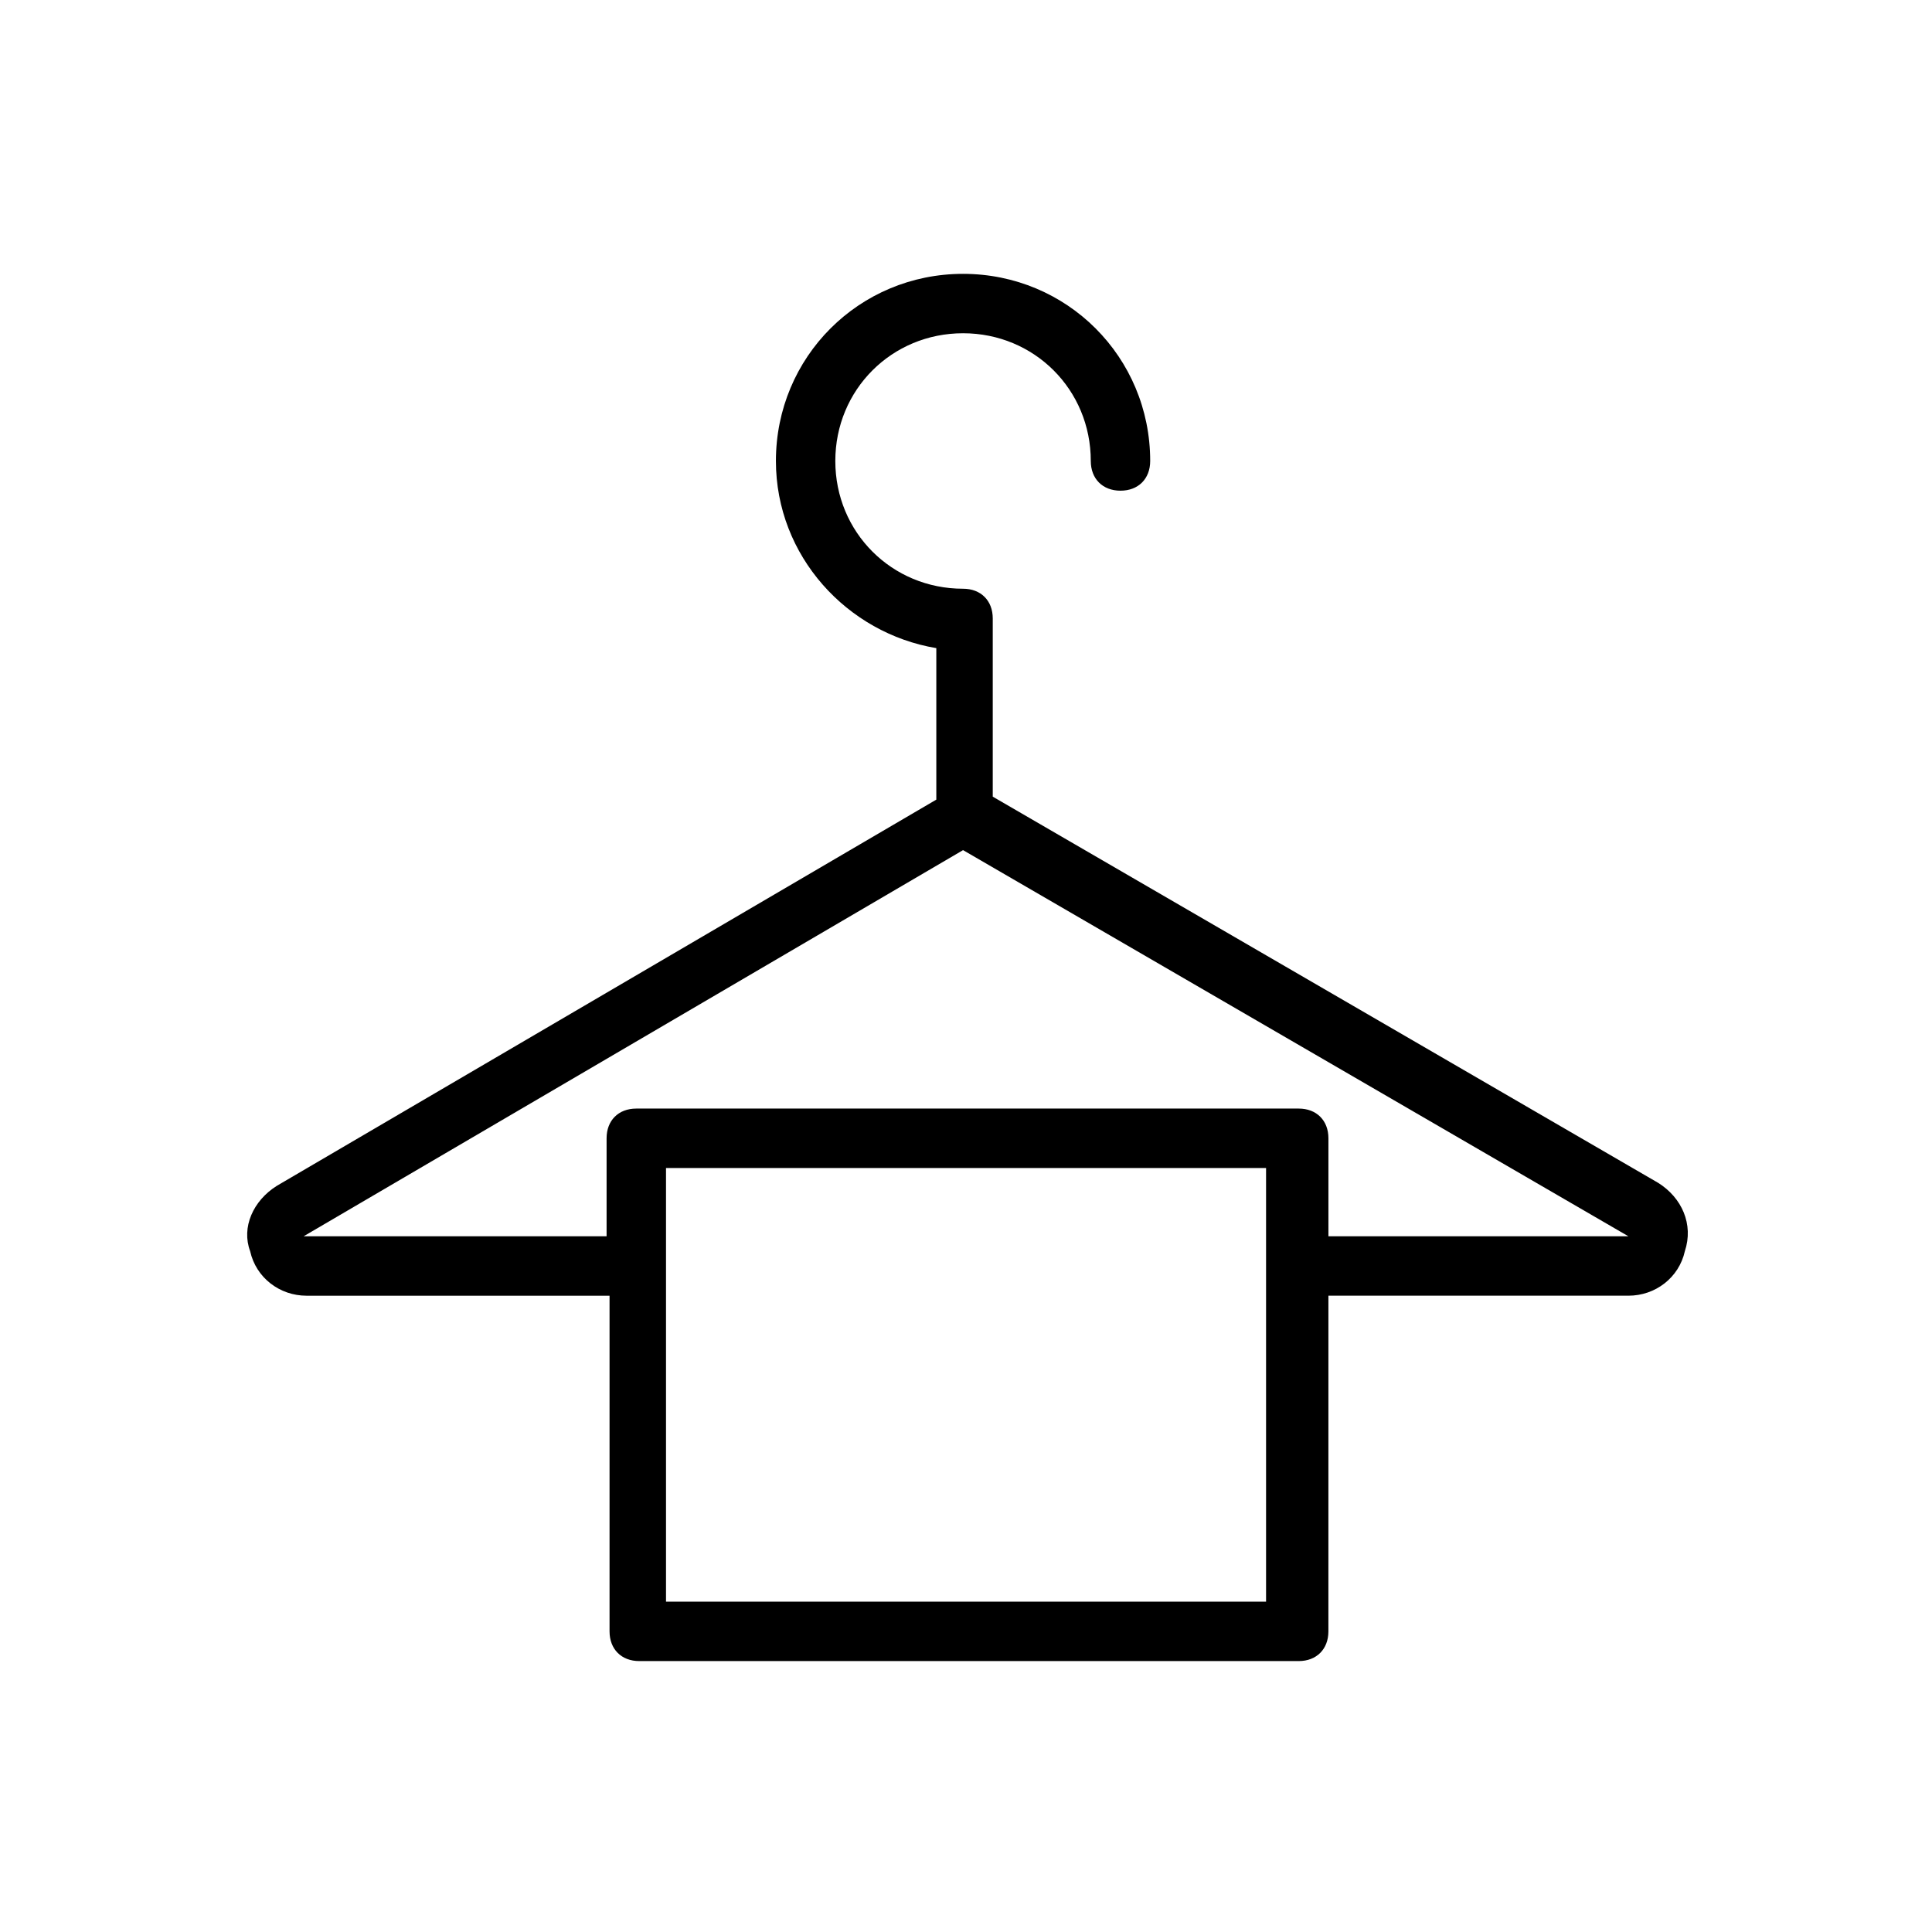 <?xml version="1.0" encoding="UTF-8"?>
<!-- Uploaded to: SVG Repo, www.svgrepo.com, Generator: SVG Repo Mixer Tools -->
<svg fill="#000000" width="800px" height="800px" version="1.1" viewBox="144 144 512 512" xmlns="http://www.w3.org/2000/svg">
 <path d="m583.42 457.46-176.33-102.34v-47.23c0-4.723-3.148-7.871-7.871-7.871-18.895 0-33.852-14.957-33.852-33.852s14.957-33.852 33.852-33.852c18.895 0 33.852 14.957 33.852 33.852 0 4.723 3.148 7.871 7.871 7.871s7.871-3.148 7.871-7.871c0-27.551-22.043-49.594-49.594-49.594-27.551 0-49.594 22.043-49.594 49.594 0 25.191 18.895 45.656 42.508 49.594v40.148l-174.76 102.34c-6.297 3.938-9.445 11.02-7.086 17.32 1.574 7.086 7.871 11.809 14.957 11.809h80.293v88.953c0 4.723 3.148 7.871 7.871 7.871h174.76c4.723 0 7.871-3.148 7.871-7.871l0.004-88.957h79.508c7.086 0 13.383-4.723 14.957-11.809 2.359-7.086-0.789-14.172-7.086-18.105zm-103.12 111h-159.8v-114.93h159.02v114.93zm15.746-96.828v-25.977c0-4.723-3.148-7.871-7.871-7.871h-175.55c-4.723 0-7.871 3.148-7.871 7.871v25.977h-80.293l174.76-102.34 176.33 102.34z"/>
</svg>